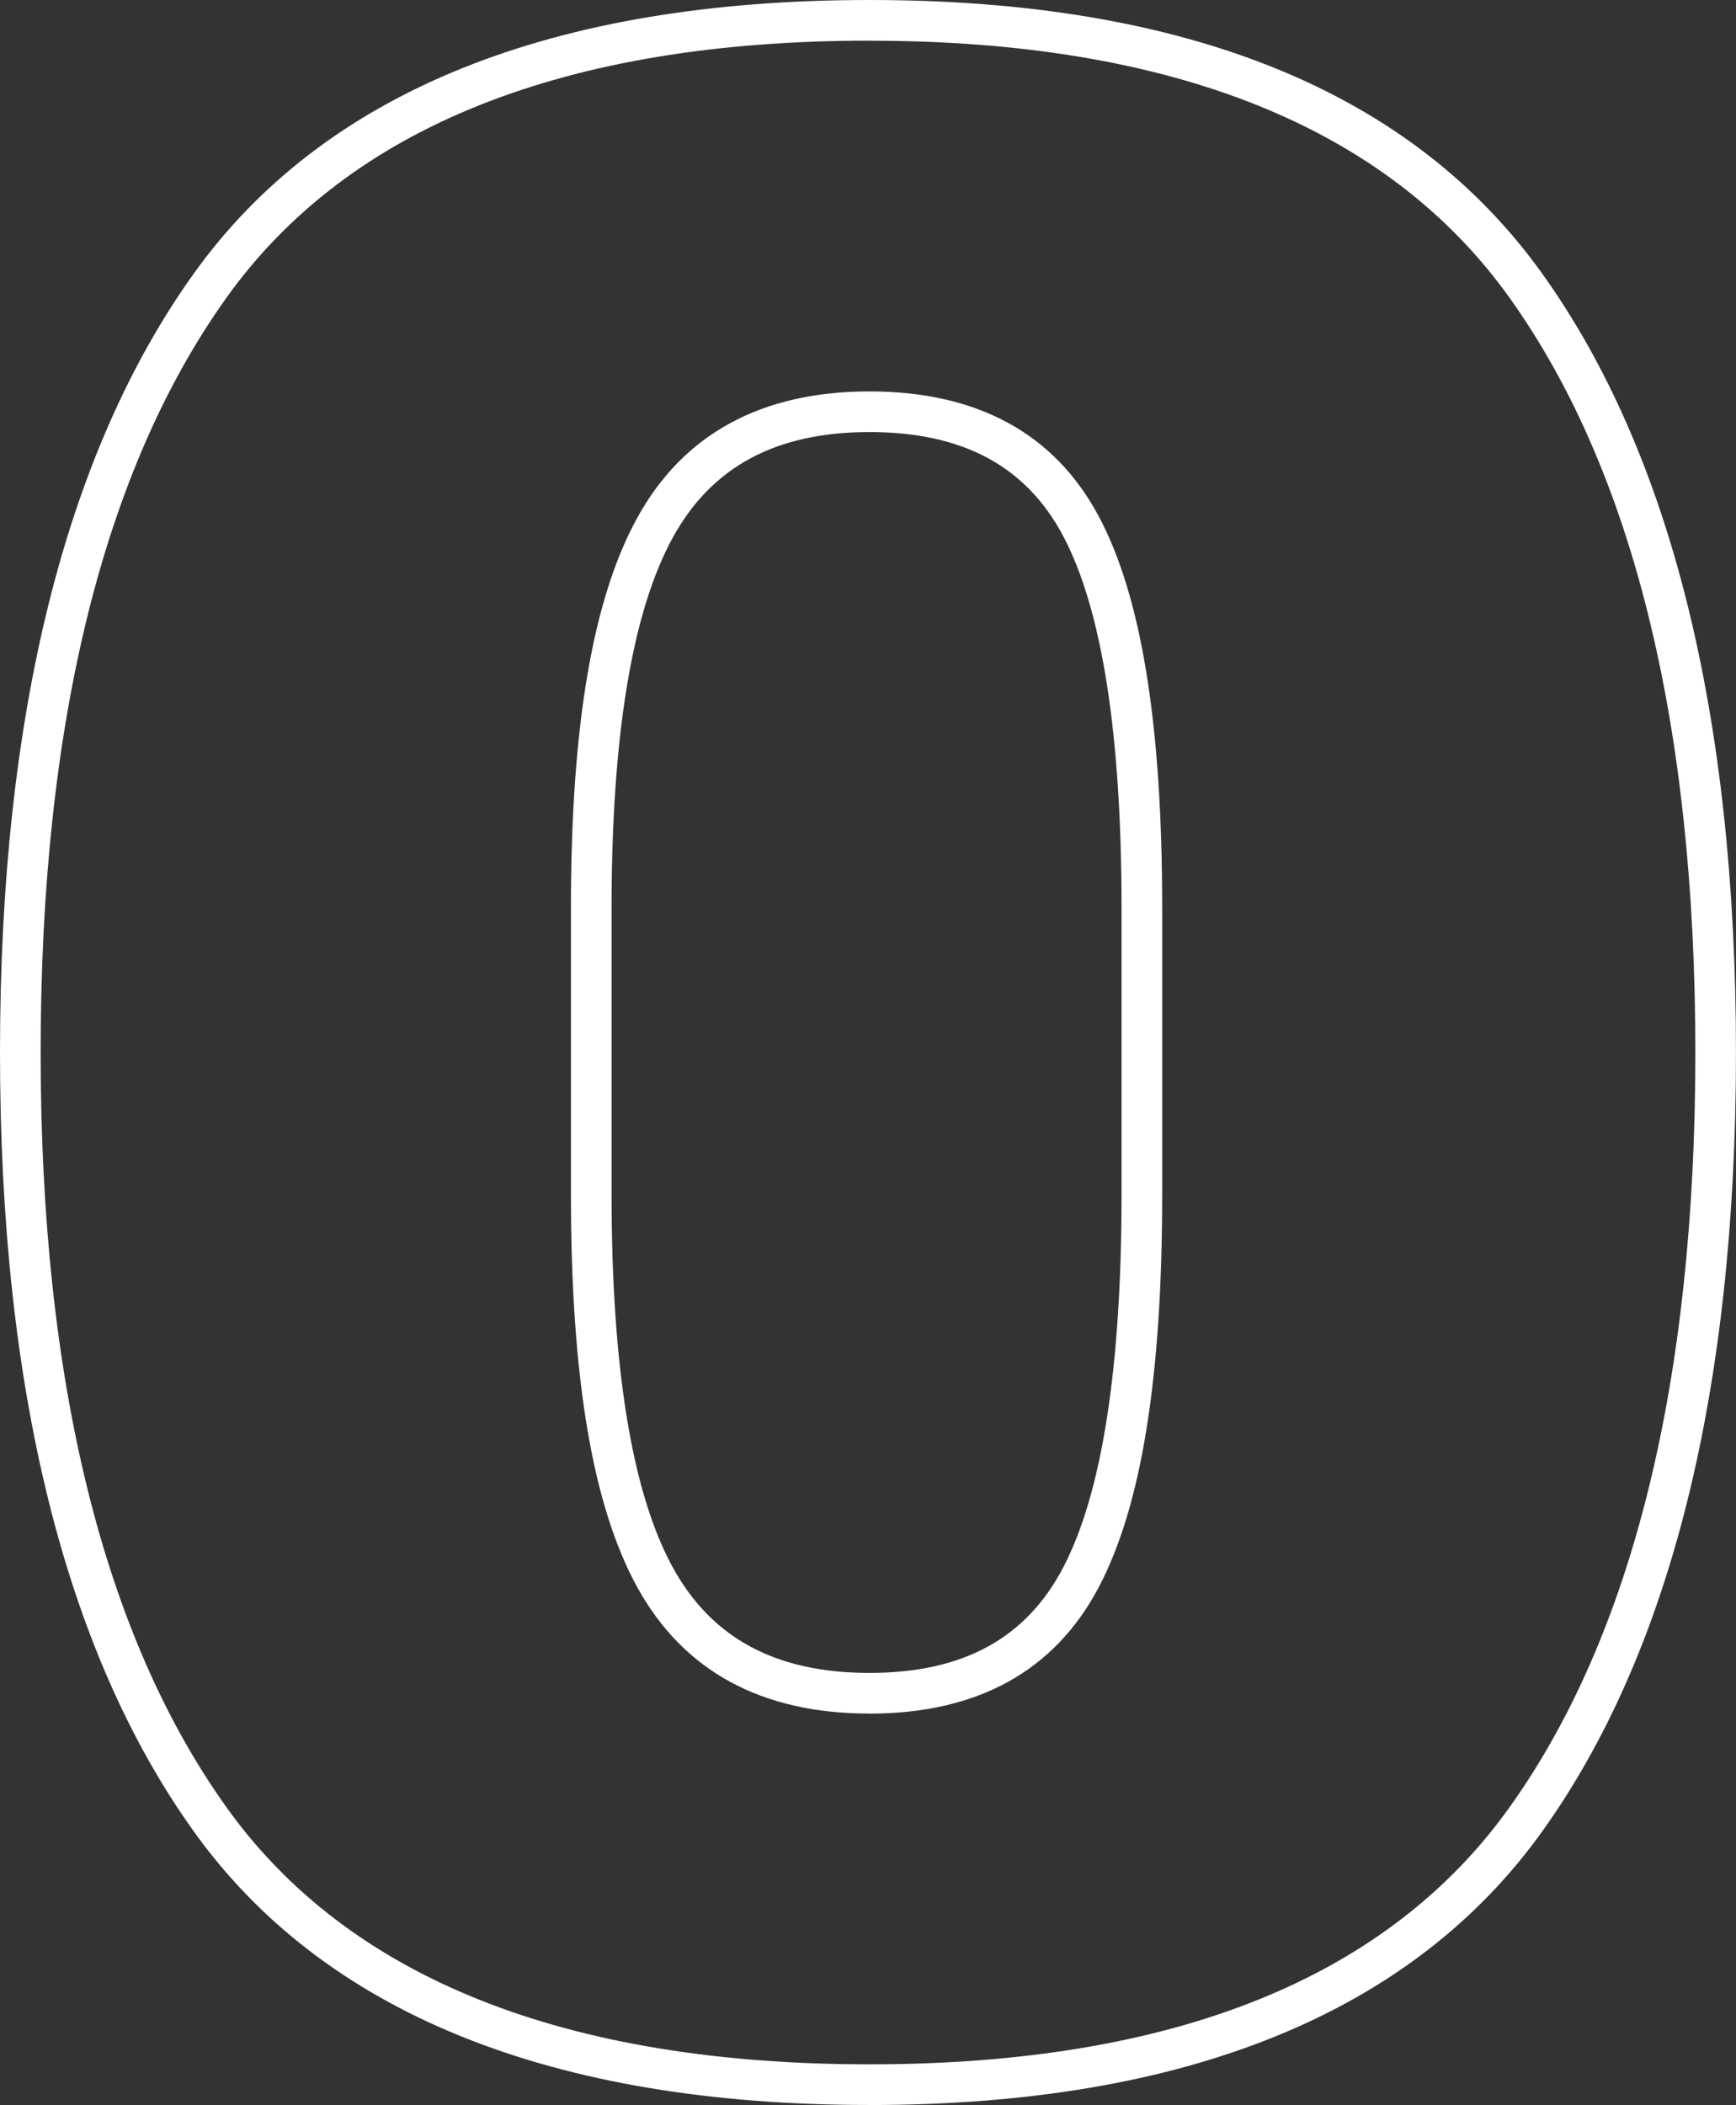 <?xml version="1.0" encoding="UTF-8" standalone="no"?><svg xmlns="http://www.w3.org/2000/svg" xmlns:xlink="http://www.w3.org/1999/xlink" fill="#ffffff" height="465.9" preserveAspectRatio="xMidYMid meet" version="1" viewBox="0.0 0.0 384.4 465.9" width="384.4" zoomAndPan="magnify"><rect x="0.0" y="0.0" width="384.4" height="465.9" fill="#333333" stroke="none"/><g id="change1_1"><path d="m192.52,465.89c-70.52,0-120.87-20.39-149.65-60.6C14.42,365.56,0,307.57,0,232.95S14.42,100.33,42.87,60.6C71.65,20.39,122,0,192.52,0s120.22,20.39,149,60.6h0c28.45,39.75,42.87,97.74,42.87,172.35s-14.42,132.6-42.87,172.35c-28.79,40.21-78.92,60.6-149,60.6Zm0-456.89c-67.45,0-115.34,19.12-142.33,56.83C22.86,104.01,9,160.24,9,232.95s13.86,128.93,41.19,167.11c26.99,37.71,74.88,56.83,142.33,56.83s114.69-19.12,141.69-56.83c27.33-38.19,41.19-94.42,41.19-167.11s-13.86-128.92-41.19-167.11h0c-27-37.71-74.67-56.83-141.69-56.83Zm0,370.26c-23.92,0-41.22-9.42-51.43-28-9.87-17.94-14.67-46.35-14.67-86.87v-63.53c0-40.07,4.8-68.28,14.67-86.23,10.21-18.58,27.52-28,51.43-28s41.03,9.33,50.82,27.73c9.42,17.73,14,46.02,14,86.5v63.53c0,40.48-4.58,68.87-13.99,86.8-9.78,18.63-26.88,28.08-50.83,28.08Zm0-283.63c-20.67,0-34.91,7.63-43.54,23.34,0,0,0,0,0,0-9,16.36-13.56,43.91-13.56,81.89v63.53c0,38.42,4.56,66.19,13.56,82.53,8.63,15.71,22.87,23.34,43.54,23.34s34.64-7.61,42.86-23.26c8.6-16.38,12.96-44.17,12.96-82.61v-63.53c0-38.42-4.36-66.1-12.95-82.27-8.22-15.45-22.24-22.96-42.87-22.96Zm-47.49,21.17h0,0Z"/></g></svg>